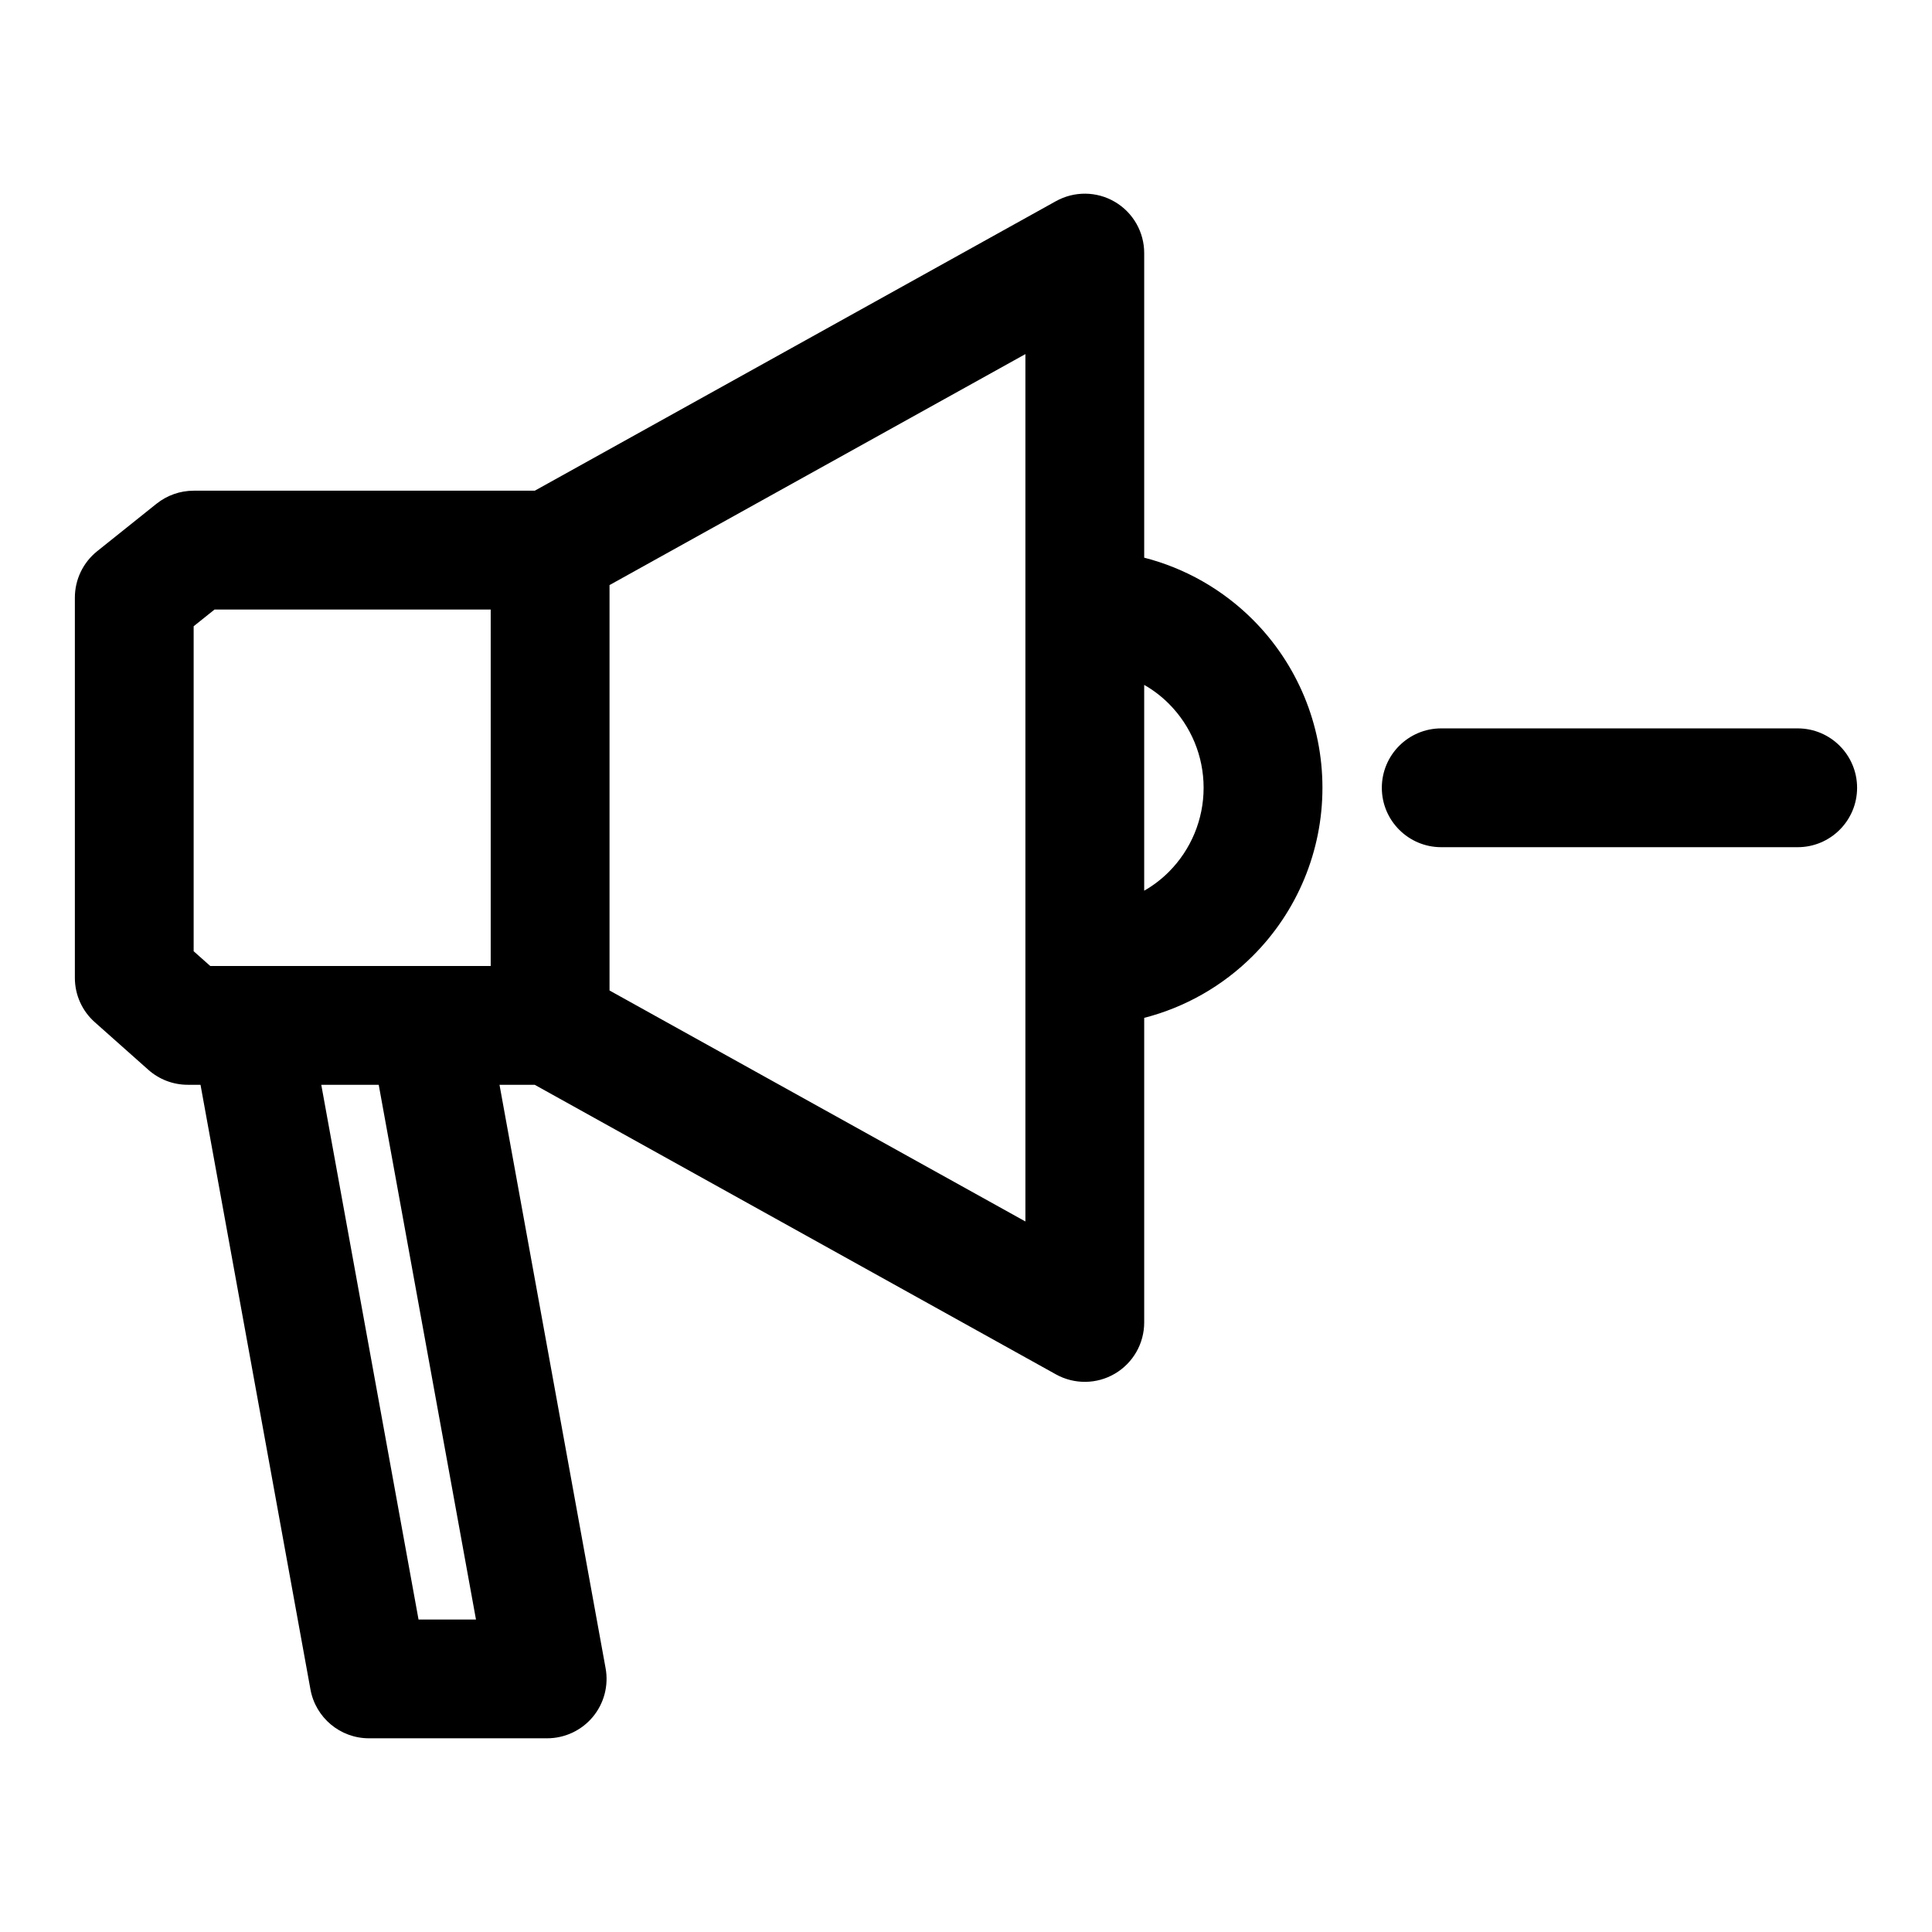 <?xml version="1.0" encoding="UTF-8"?>
<!-- Uploaded to: ICON Repo, www.svgrepo.com, Generator: ICON Repo Mixer Tools -->
<svg fill="#000000" width="800px" height="800px" version="1.1" viewBox="144 144 512 512" xmlns="http://www.w3.org/2000/svg">
 <path d="m285.71 274.05 138.12-76.738c4.879-2.707 10.832-2.644 15.633 0.188 4.816 2.832 7.762 7.996 7.762 13.57v80.719c10.801 2.769 20.766 8.406 28.797 16.438 11.809 11.809 18.438 27.82 18.438 44.508v0.062c0 16.688-6.629 32.699-18.438 44.508-8.031 8.031-17.996 13.664-28.797 16.438v80.719c0 5.574-2.945 10.738-7.762 13.57-4.801 2.832-10.754 2.898-15.633 0.188l-138.12-76.738h-9.336l28.117 154.62c0.836 4.598-0.41 9.32-3.402 12.91-2.992 3.574-7.414 5.652-12.09 5.652h-47.23c-7.606 0-14.121-5.449-15.492-12.926l-29.141-160.26h-3.387c-3.856 0-7.574-1.418-10.453-3.984l-14.168-12.594c-3.371-2.977-5.289-7.258-5.289-11.762v-100.76c0-4.785 2.172-9.305 5.902-12.297l15.742-12.594c2.801-2.234 6.266-3.449 9.84-3.449h90.387zm-41.344 157.44h-15.223l25.773 141.7h15.223zm61.164-132.44v107.44l110.21 61.211v-229.86l-110.21 61.211zm-31.488 6.488h-73.195l-5.527 4.426v86.121l4.41 3.922h74.312zm173.18 19.965v54.539c2.379-1.355 4.566-3.023 6.535-4.992 5.887-5.902 9.211-13.902 9.211-22.246v-0.062c0-8.344-3.32-16.344-9.211-22.246-1.969-1.969-4.156-3.637-6.535-4.992zm78.719 43.012h94.465c8.691 0 15.742-7.055 15.742-15.742 0-8.691-7.055-15.742-15.742-15.742h-94.465c-8.691 0-15.742 7.055-15.742 15.742 0 8.691 7.055 15.742 15.742 15.742z" fill-rule="evenodd"/>
</svg>
